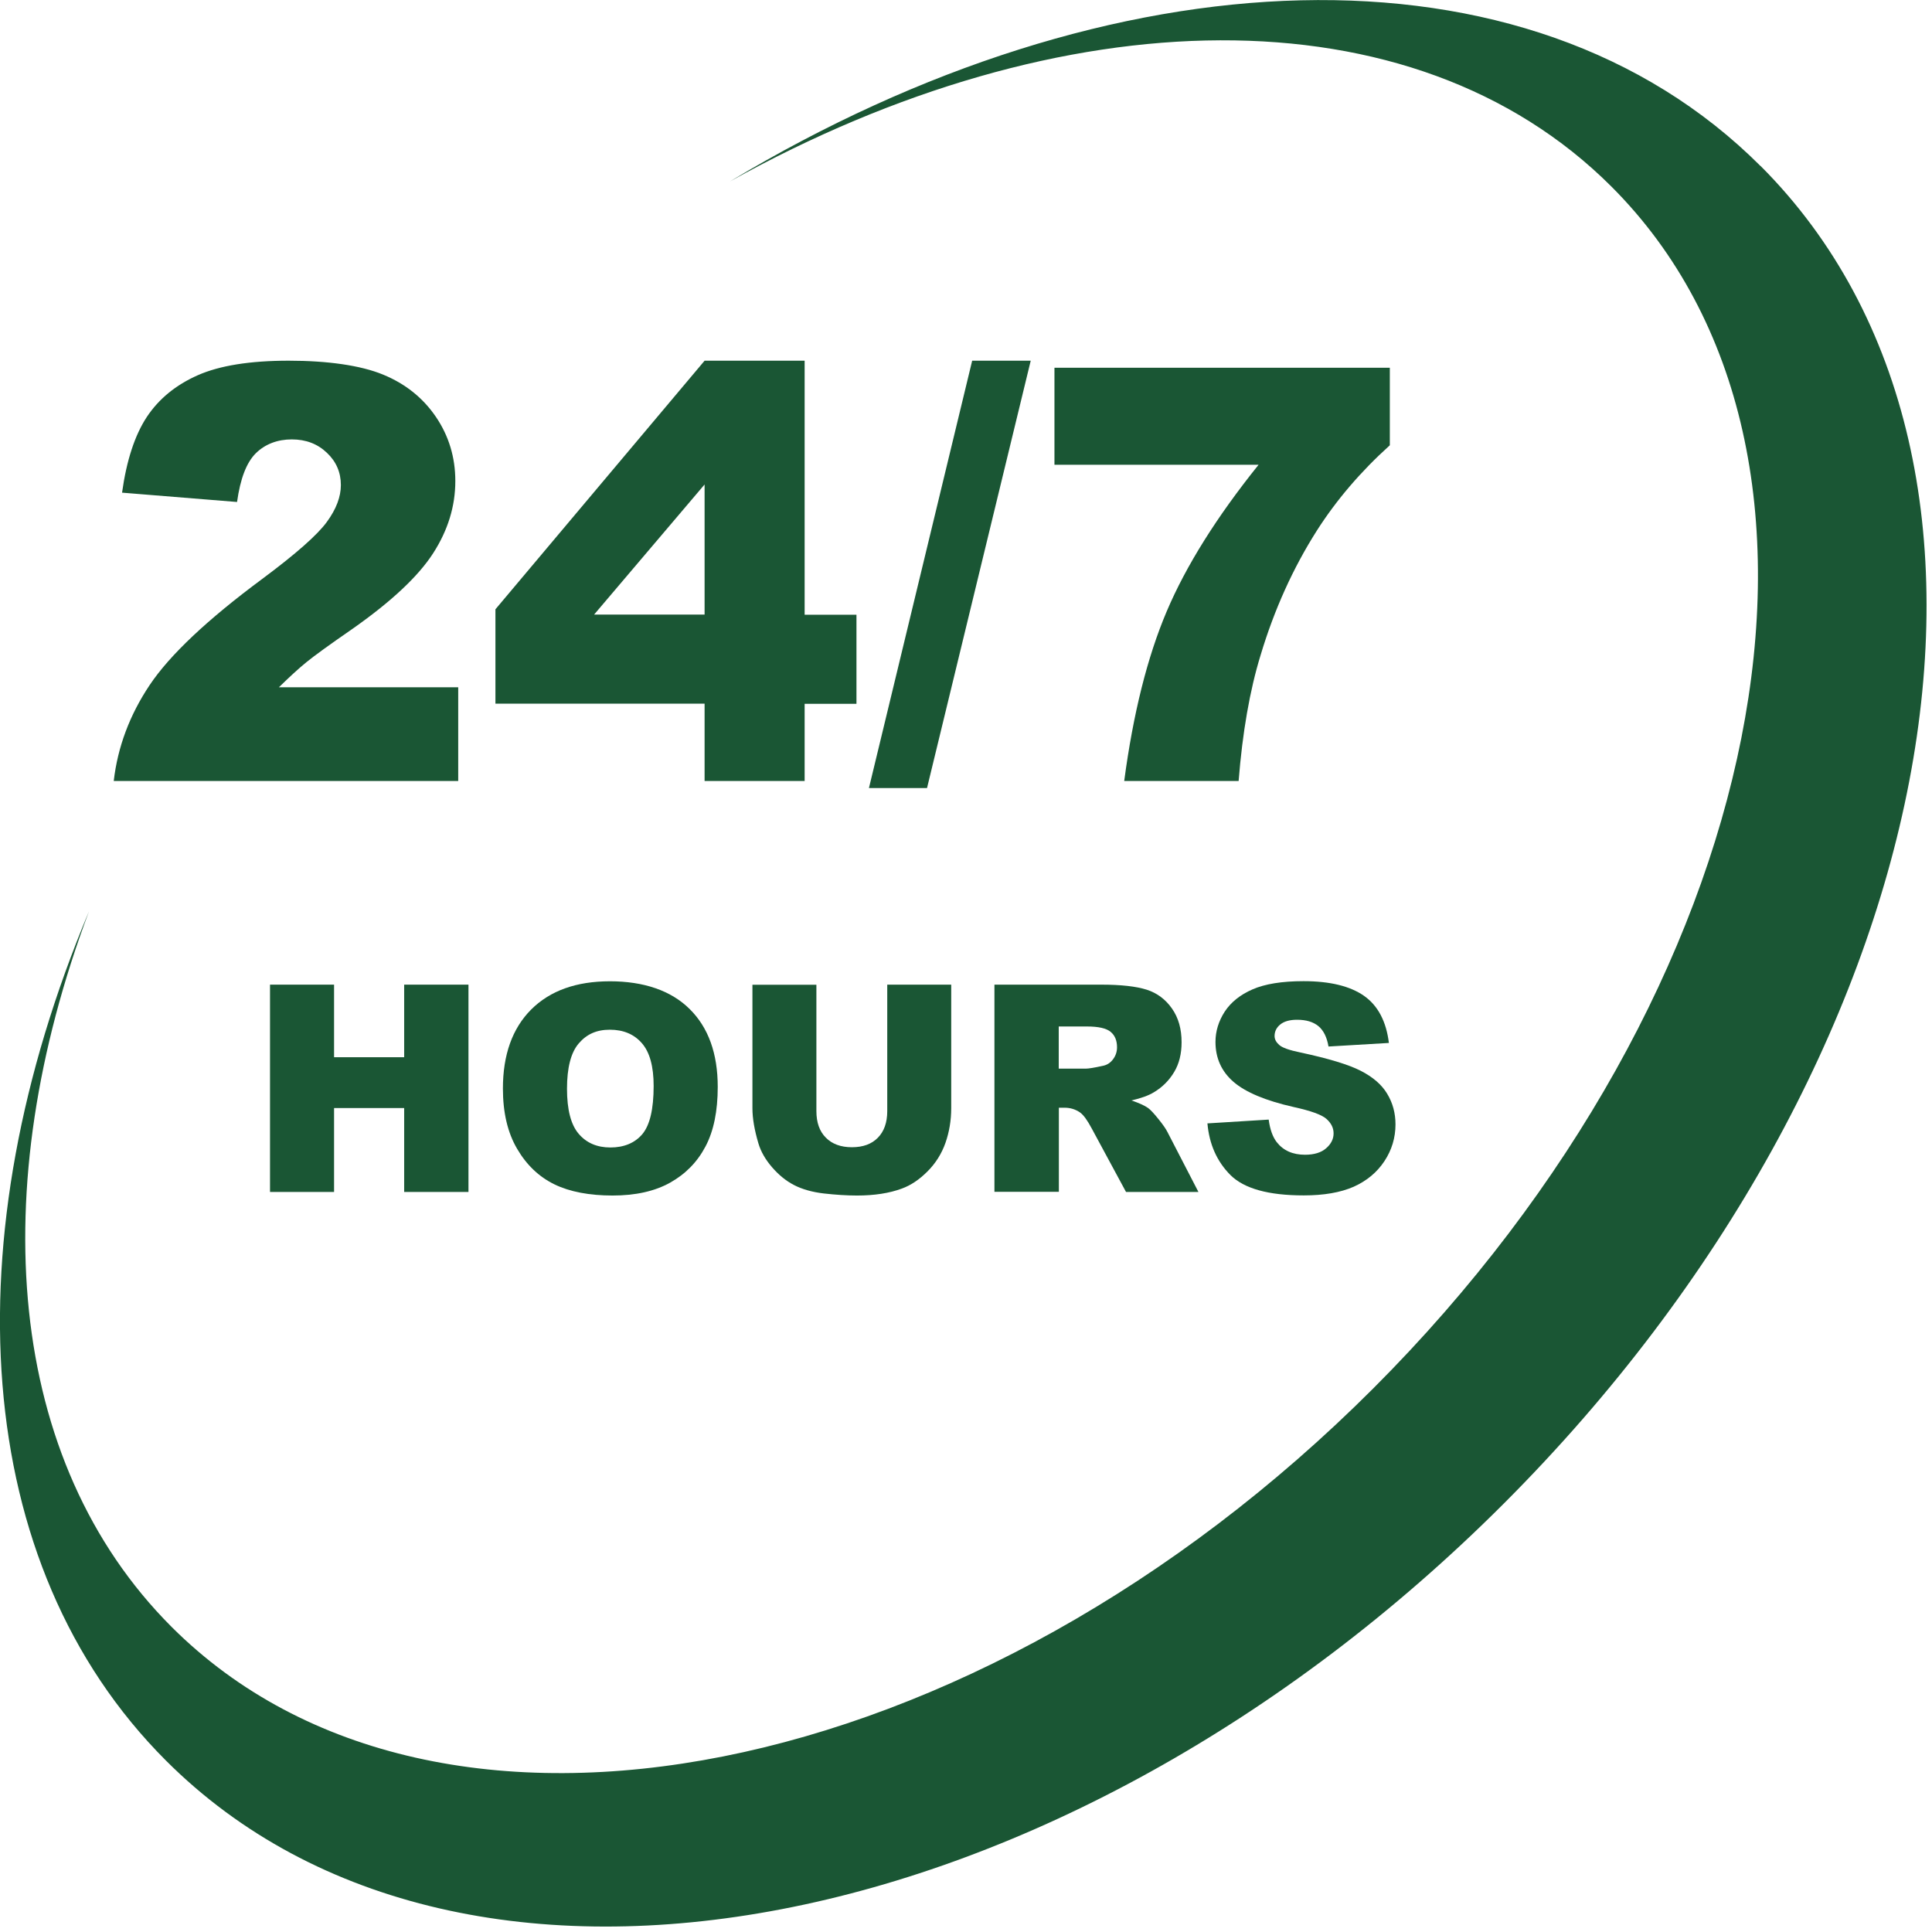 <svg xmlns="http://www.w3.org/2000/svg" width="46" height="46" viewBox="0 0 46 46" fill="none"><g clip-path="url(#clip0_46_3981)"><path d="M41.918 3.954C36.367 -1.597 26.454 -1.141 17.382 4.319C25.263 -0.066 33.629 -0.296 38.37 4.445C44.706 10.781 42.165 23.589 32.696 33.058C23.227 42.527 10.418 45.065 4.083 38.733C0.134 34.779 -0.362 28.308 2.118 21.701C-1.139 29.461 -0.727 37.24 3.951 41.918C11.058 49.025 25.318 46.286 35.802 35.802C46.286 25.318 49.025 11.058 41.918 3.951" fill="#1A5634"></path><path d="M10.91 18.595H2.708C2.802 17.786 3.087 17.023 3.564 16.31C4.042 15.596 4.934 14.754 6.245 13.783C7.046 13.187 7.559 12.734 7.782 12.427C8.007 12.12 8.116 11.826 8.116 11.549C8.116 11.25 8.007 10.992 7.784 10.781C7.562 10.569 7.285 10.462 6.948 10.462C6.61 10.462 6.314 10.572 6.091 10.792C5.869 11.011 5.721 11.398 5.644 11.952L2.906 11.73C3.013 10.962 3.21 10.361 3.496 9.927C3.781 9.497 4.187 9.165 4.709 8.934C5.23 8.704 5.951 8.588 6.873 8.588C7.795 8.588 8.583 8.698 9.118 8.918C9.653 9.137 10.073 9.475 10.38 9.927C10.687 10.38 10.841 10.89 10.841 11.453C10.841 12.054 10.665 12.625 10.314 13.171C9.963 13.717 9.324 14.318 8.399 14.968C7.848 15.349 7.48 15.615 7.296 15.766C7.109 15.917 6.893 16.118 6.64 16.364H10.91V18.593V18.595Z" fill="#1A5634"></path><path d="M16.776 14.633V11.535L14.145 14.633H16.776ZM16.776 16.754H11.796V14.507L16.776 8.588H19.158V14.636H20.392V16.757H19.158V18.595H16.776V16.757V16.754Z" fill="#1A5634"></path><path d="M23.147 8.588H24.541L22.072 18.763H20.689L23.147 8.588Z" fill="#1A5634"></path><path d="M25.112 8.756H33.091V10.602C32.397 11.228 31.818 11.906 31.352 12.636C30.789 13.522 30.342 14.507 30.015 15.596C29.755 16.441 29.582 17.443 29.491 18.595H26.767C26.98 16.99 27.318 15.643 27.779 14.556C28.24 13.47 28.97 12.306 29.966 11.066H25.106V8.756H25.112Z" fill="#1A5634"></path><path d="M6.429 23.444H7.954V25.172H9.623V23.444H11.154V28.38H9.623V26.382H7.954V28.38H6.429V23.444Z" fill="#1A5634"></path><path d="M13.5 25.922C13.5 26.421 13.593 26.778 13.777 26.994C13.961 27.211 14.213 27.321 14.534 27.321C14.855 27.321 15.116 27.214 15.294 27.003C15.473 26.789 15.563 26.407 15.563 25.856C15.563 25.392 15.47 25.052 15.283 24.838C15.097 24.624 14.842 24.517 14.521 24.517C14.2 24.517 13.966 24.626 13.78 24.843C13.593 25.06 13.5 25.422 13.5 25.924M11.974 25.919C11.974 25.112 12.199 24.486 12.646 24.037C13.097 23.587 13.722 23.364 14.523 23.364C15.325 23.364 15.978 23.584 16.422 24.026C16.867 24.467 17.089 25.085 17.089 25.878C17.089 26.454 16.993 26.928 16.798 27.296C16.603 27.667 16.323 27.952 15.956 28.158C15.588 28.364 15.13 28.465 14.584 28.465C14.038 28.465 13.566 28.377 13.201 28.199C12.836 28.021 12.54 27.741 12.315 27.357C12.087 26.972 11.974 26.492 11.974 25.916" fill="#1A5634"></path><path d="M21.125 23.444H22.648V26.385C22.648 26.676 22.601 26.953 22.511 27.211C22.42 27.469 22.277 27.697 22.083 27.891C21.888 28.086 21.685 28.223 21.471 28.3C21.174 28.41 20.818 28.465 20.404 28.465C20.162 28.465 19.901 28.448 19.616 28.416C19.333 28.383 19.095 28.314 18.905 28.215C18.713 28.116 18.54 27.974 18.381 27.79C18.222 27.606 18.115 27.417 18.057 27.222C17.964 26.909 17.915 26.629 17.915 26.388V23.446H19.438V26.456C19.438 26.725 19.512 26.937 19.663 27.087C19.811 27.238 20.019 27.315 20.283 27.315C20.546 27.315 20.752 27.241 20.9 27.09C21.048 26.942 21.125 26.728 21.125 26.456V23.446V23.444Z" fill="#1A5634"></path><path d="M25.208 25.444H25.85C25.919 25.444 26.053 25.422 26.253 25.378C26.355 25.359 26.437 25.307 26.5 25.222C26.563 25.139 26.596 25.043 26.596 24.936C26.596 24.777 26.547 24.654 26.445 24.569C26.344 24.483 26.155 24.44 25.878 24.44H25.208V25.444ZM23.677 28.38V23.444H26.22C26.692 23.444 27.052 23.485 27.302 23.564C27.551 23.644 27.752 23.795 27.905 24.014C28.059 24.234 28.133 24.5 28.133 24.816C28.133 25.09 28.075 25.326 27.957 25.523C27.839 25.721 27.68 25.883 27.474 26.006C27.345 26.086 27.164 26.149 26.939 26.201C27.12 26.262 27.252 26.322 27.337 26.382C27.392 26.423 27.474 26.509 27.581 26.643C27.688 26.775 27.76 26.879 27.795 26.95L28.534 28.38H26.81L25.995 26.871C25.891 26.676 25.801 26.55 25.718 26.489C25.609 26.413 25.485 26.374 25.345 26.374H25.211V28.377H23.68L23.677 28.38Z" fill="#1A5634"></path><path d="M28.756 26.747L30.207 26.657C30.238 26.893 30.303 27.071 30.399 27.195C30.556 27.395 30.781 27.494 31.072 27.494C31.288 27.494 31.459 27.442 31.574 27.34C31.692 27.238 31.752 27.12 31.752 26.986C31.752 26.852 31.695 26.744 31.585 26.643C31.472 26.541 31.212 26.448 30.803 26.358C30.133 26.207 29.656 26.006 29.37 25.759C29.082 25.51 28.94 25.192 28.94 24.807C28.94 24.555 29.014 24.314 29.159 24.088C29.307 23.863 29.527 23.685 29.823 23.556C30.119 23.427 30.523 23.361 31.036 23.361C31.667 23.361 32.147 23.479 32.479 23.712C32.811 23.946 33.006 24.322 33.069 24.832L31.631 24.917C31.593 24.695 31.513 24.533 31.39 24.431C31.266 24.33 31.099 24.28 30.882 24.28C30.704 24.28 30.572 24.319 30.482 24.393C30.391 24.467 30.347 24.56 30.347 24.667C30.347 24.747 30.386 24.816 30.457 24.879C30.528 24.945 30.698 25.005 30.967 25.06C31.634 25.203 32.111 25.348 32.4 25.496C32.688 25.644 32.899 25.825 33.028 26.042C33.16 26.259 33.226 26.503 33.226 26.772C33.226 27.087 33.138 27.381 32.962 27.647C32.786 27.913 32.542 28.116 32.23 28.256C31.914 28.394 31.519 28.462 31.041 28.462C30.202 28.462 29.62 28.3 29.296 27.977C28.973 27.653 28.791 27.241 28.748 26.744" fill="#1A5634"></path></g><defs><clipPath id="clip0_46_3981"><rect width="45.872" height="45.872" fill="white"></rect></clipPath></defs></svg>